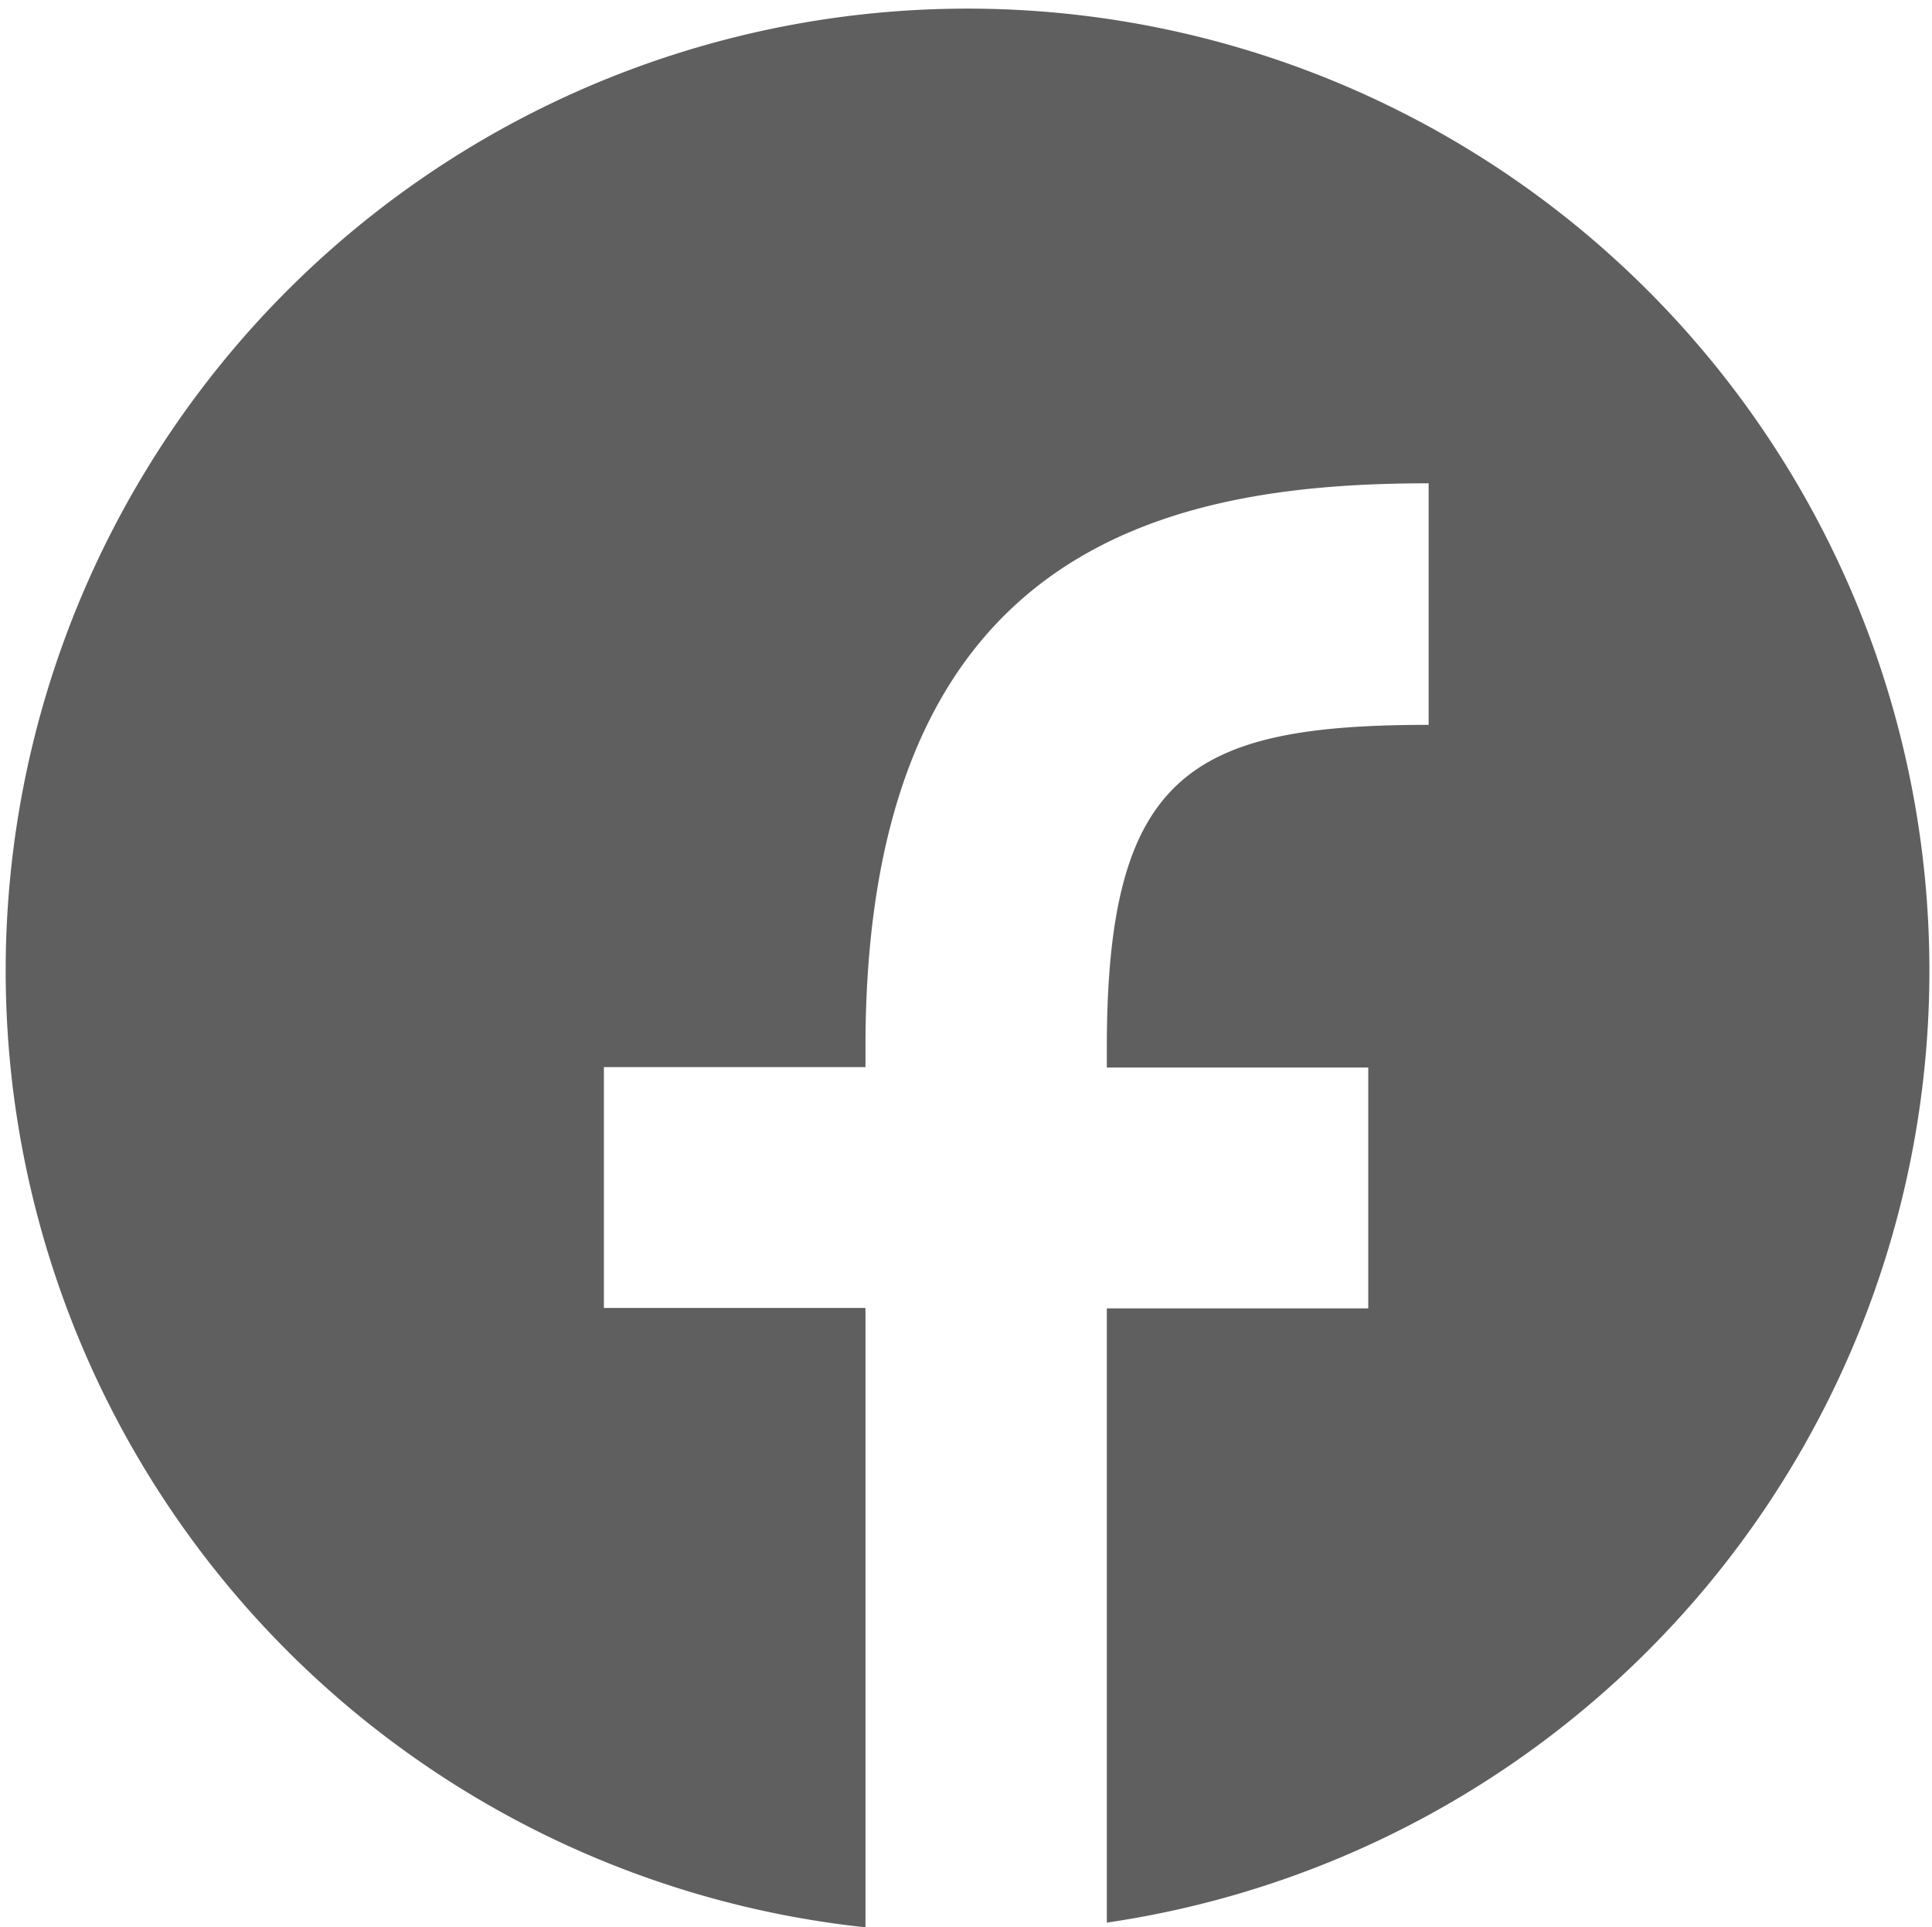 <svg xmlns="http://www.w3.org/2000/svg" width="28" height="27.926" viewBox="0 0 28 27.926"><path d="M23662.039,18726.418h0a13.94,13.94,0,1,1,3.5-.068v-8.9h3.789v-3.49h-3.789v-.291c0-3.965,1.219-4.674,4.664-4.674v-3.5l-.01,0c-3.795,0-8.152.928-8.152,8.168v.291h-3.791v3.49h3.791v8.965Z" transform="translate(-23649.498 -18698.492)" fill="#5f5f5f"/></svg>